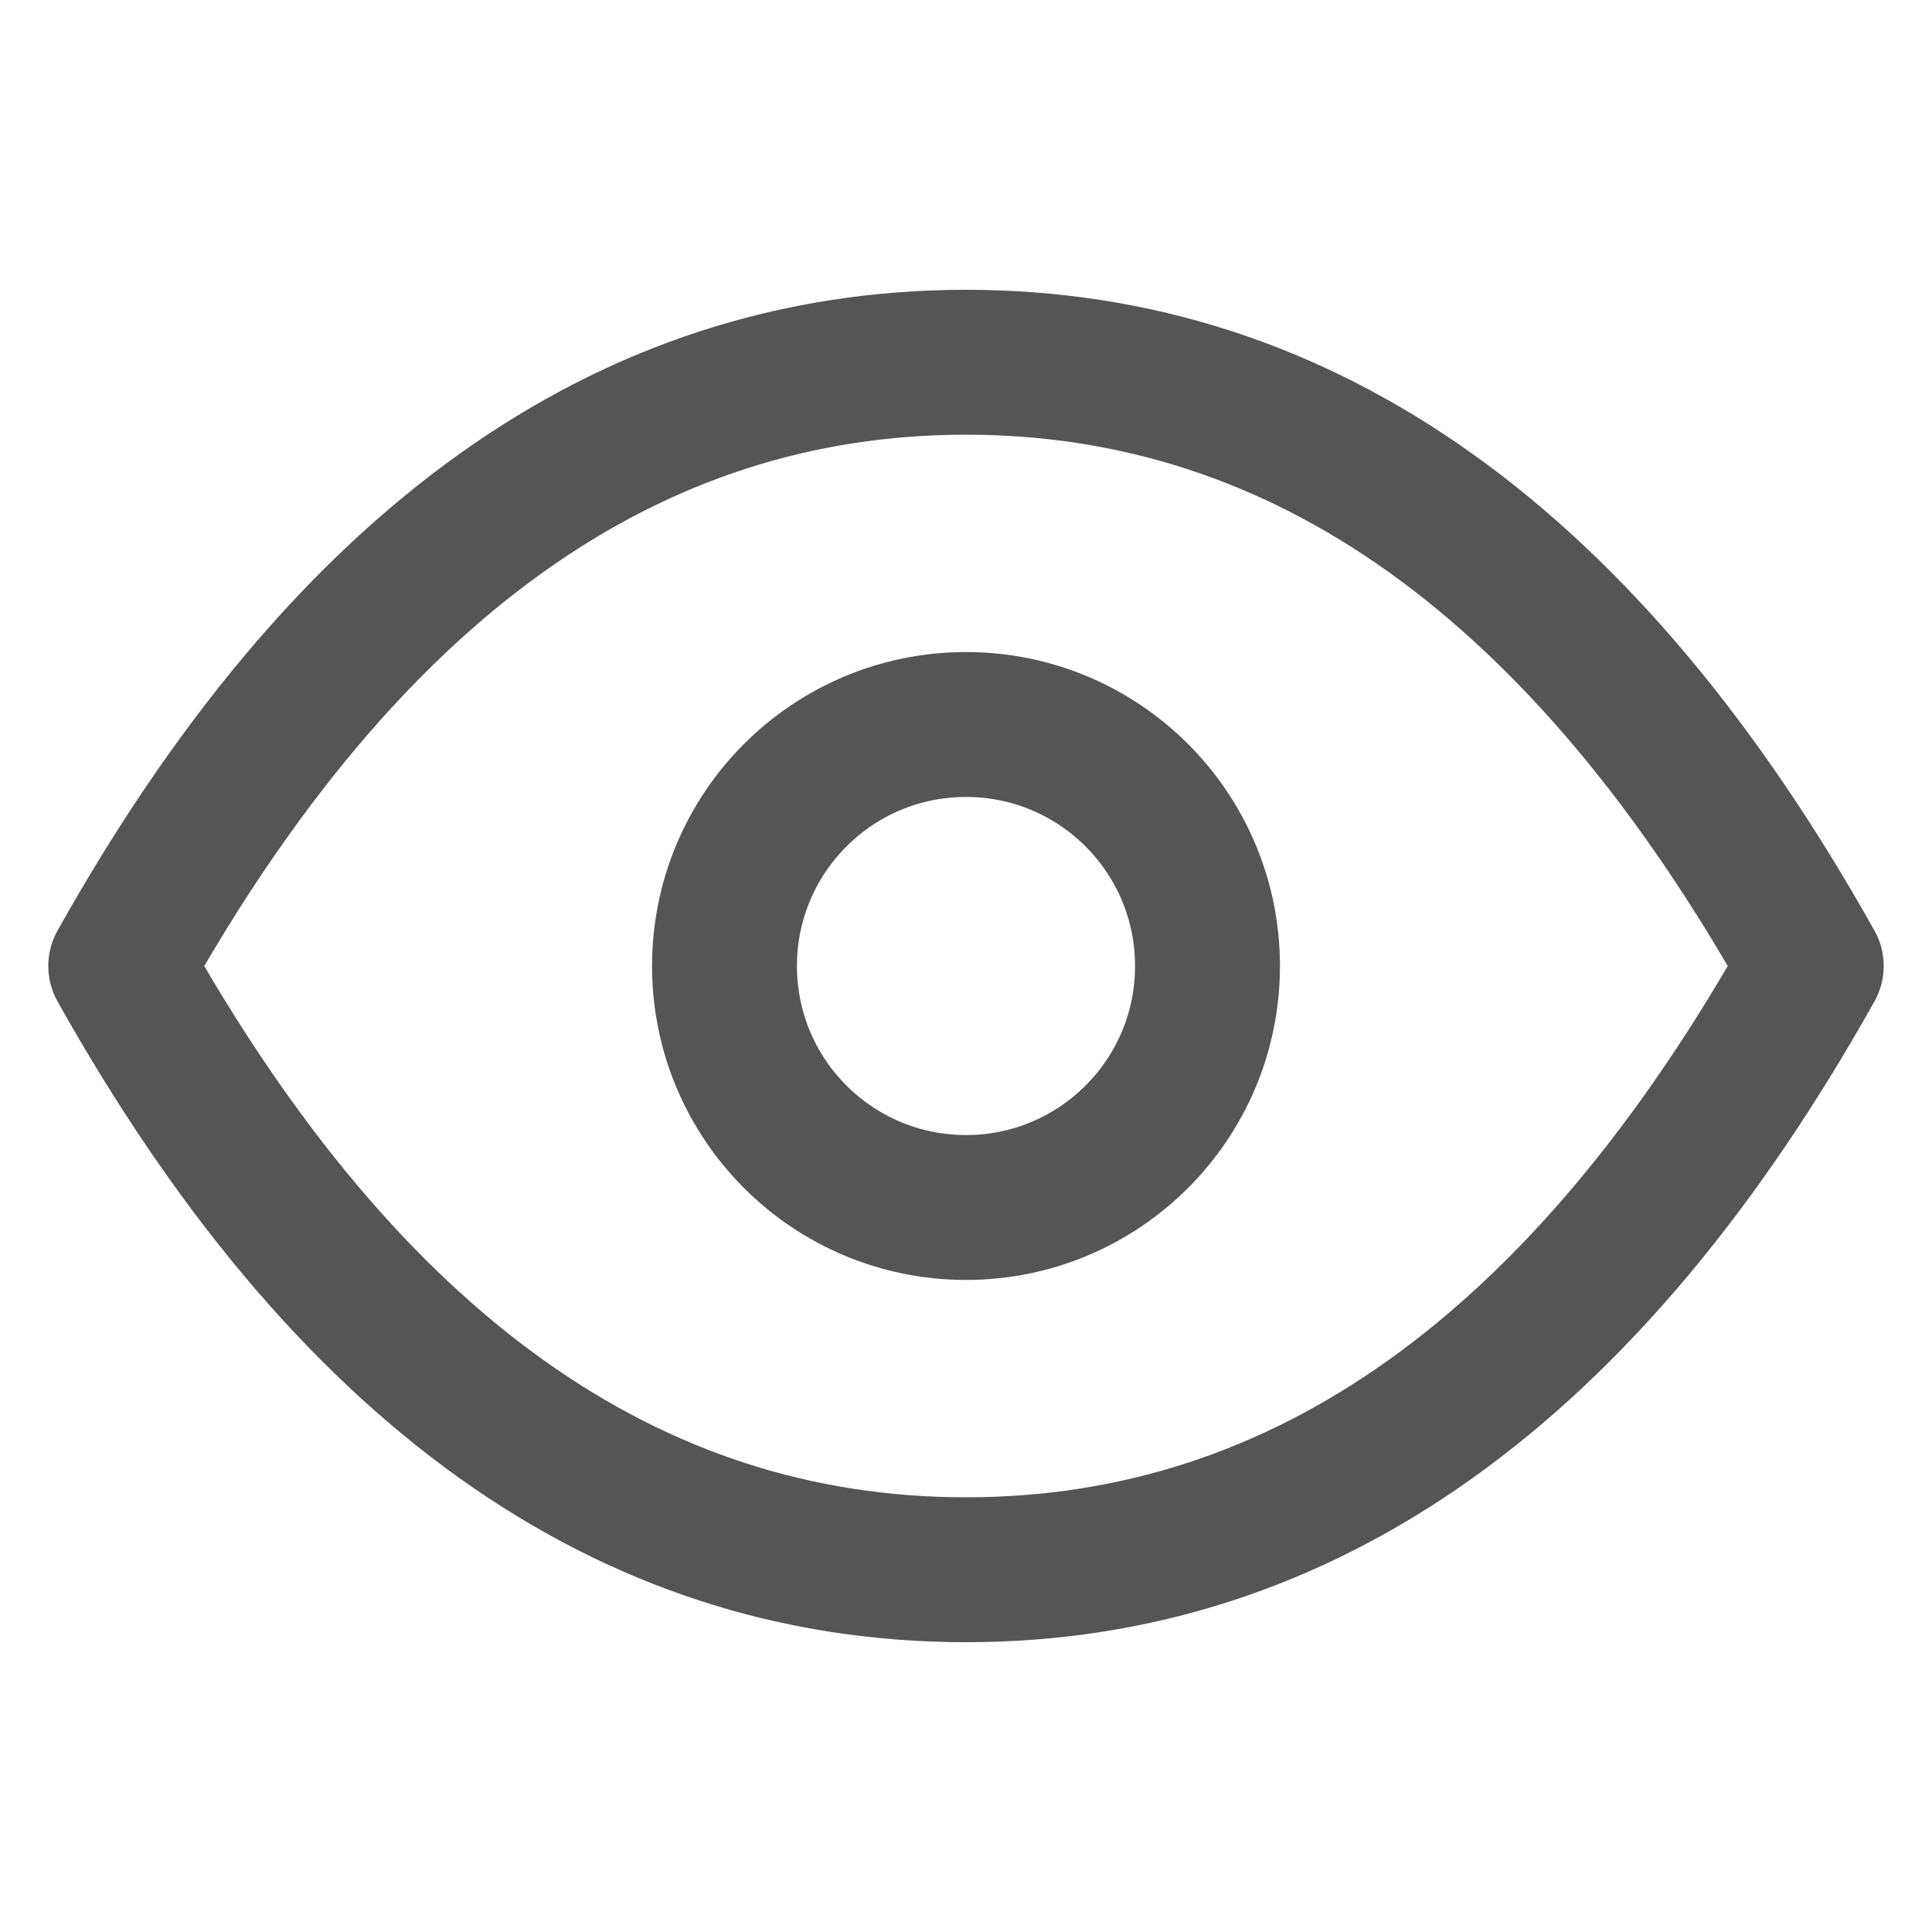<svg width="16" height="16" viewBox="0 0 16 16" fill="none" xmlns="http://www.w3.org/2000/svg">
<path d="M15 8C13.133 11.334 10.8 13 8 13C5.2 13 2.867 11.334 1 8C2.867 4.666 5.2 3 8 3C10.8 3 13.133 4.666 15 8Z" stroke="#555555" stroke-width="1.2" stroke-linecap="round" stroke-linejoin="round"/>
<path d="M8 10C9.105 10 10 9.105 10 8C10 6.895 9.105 6 8 6C6.895 6 6 6.895 6 8C6 9.105 6.895 10 8 10Z" stroke="#555555" stroke-width="1.2" stroke-linecap="round" stroke-linejoin="round"/>
</svg>
